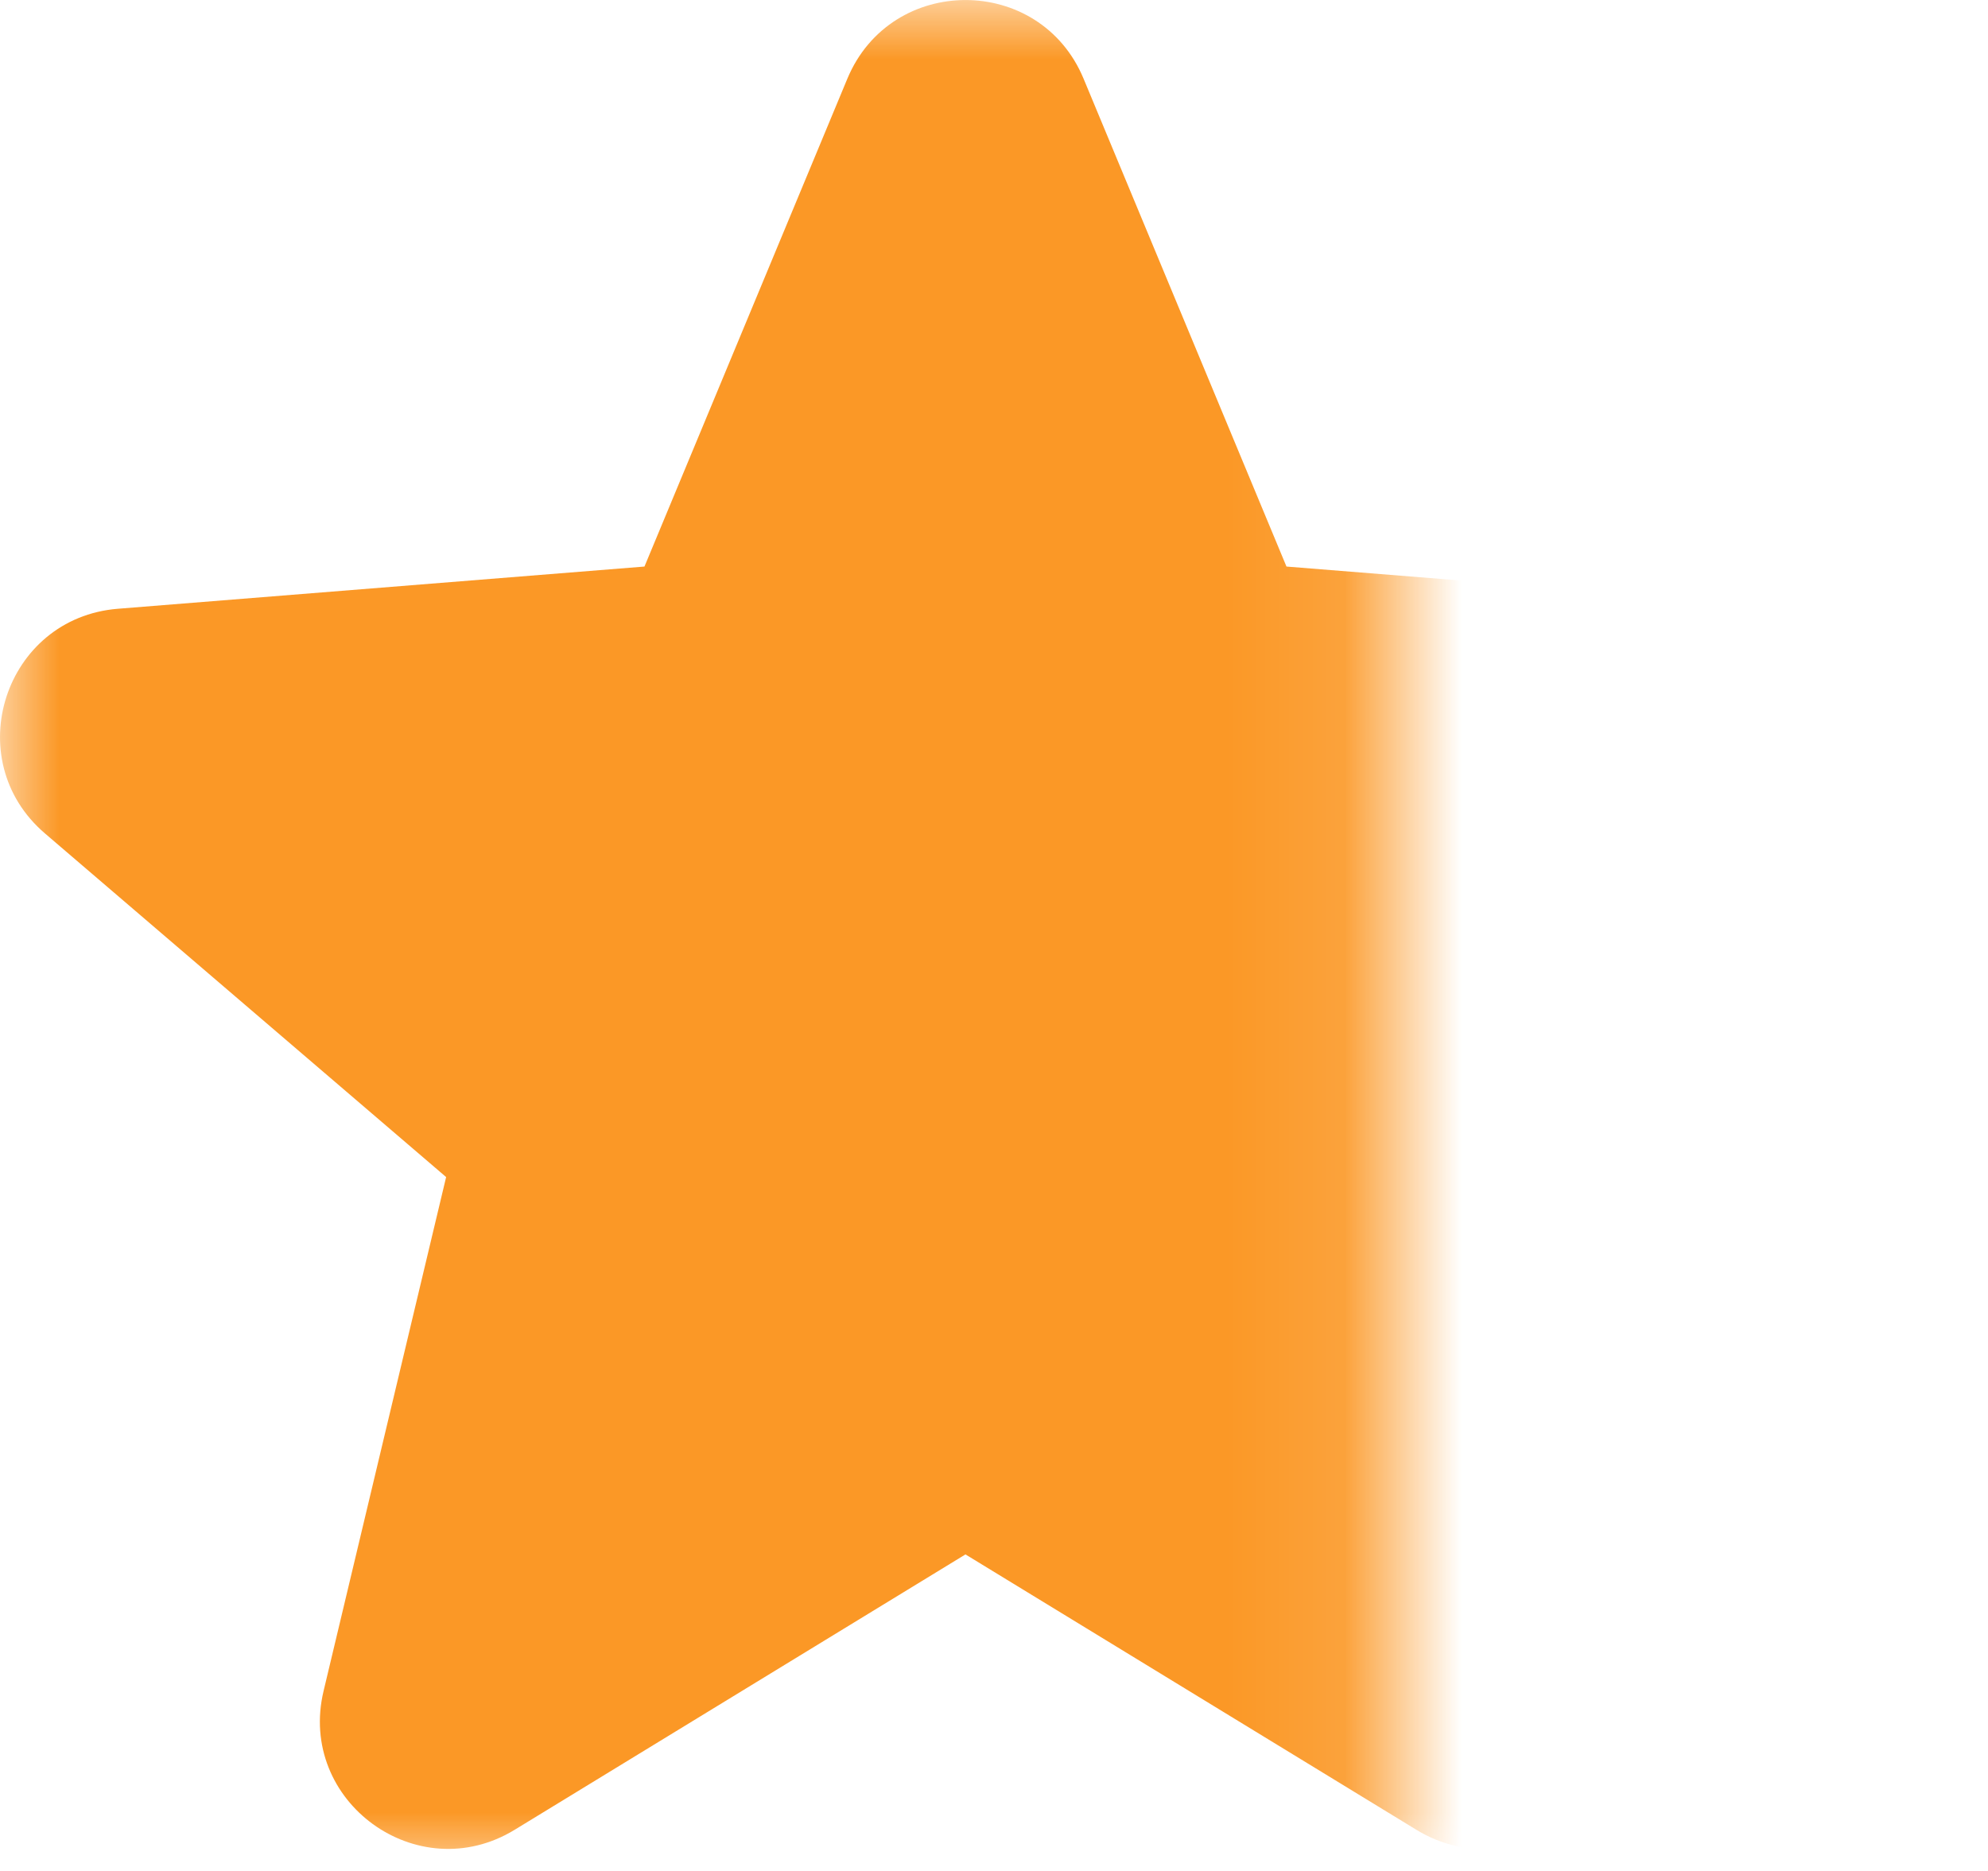 <svg xmlns="http://www.w3.org/2000/svg" width="17" height="16" viewBox="0 0 17 16" fill="none">
<mask id="mask70"><rect x="0" y="0" width="11.9" height="16.0" fill="white" /></mask><path fill-rule="evenodd" clip-rule="evenodd" d="M7.246 0.673C7.62 -0.224 8.893 -0.224 9.266 0.673L11.001 4.845L15.505 5.206C16.475 5.284 16.868 6.494 16.129 7.127L12.698 10.066L13.746 14.461C13.971 15.407 12.942 16.155 12.112 15.648L8.256 13.293L4.401 15.648C3.571 16.155 2.541 15.406 2.767 14.461L3.815 10.066L0.384 7.127C-0.355 6.494 0.038 5.284 1.008 5.206L5.511 4.845L7.246 0.673Z" fill="#FB9826" mask="url(#mask70)" />
</svg>
